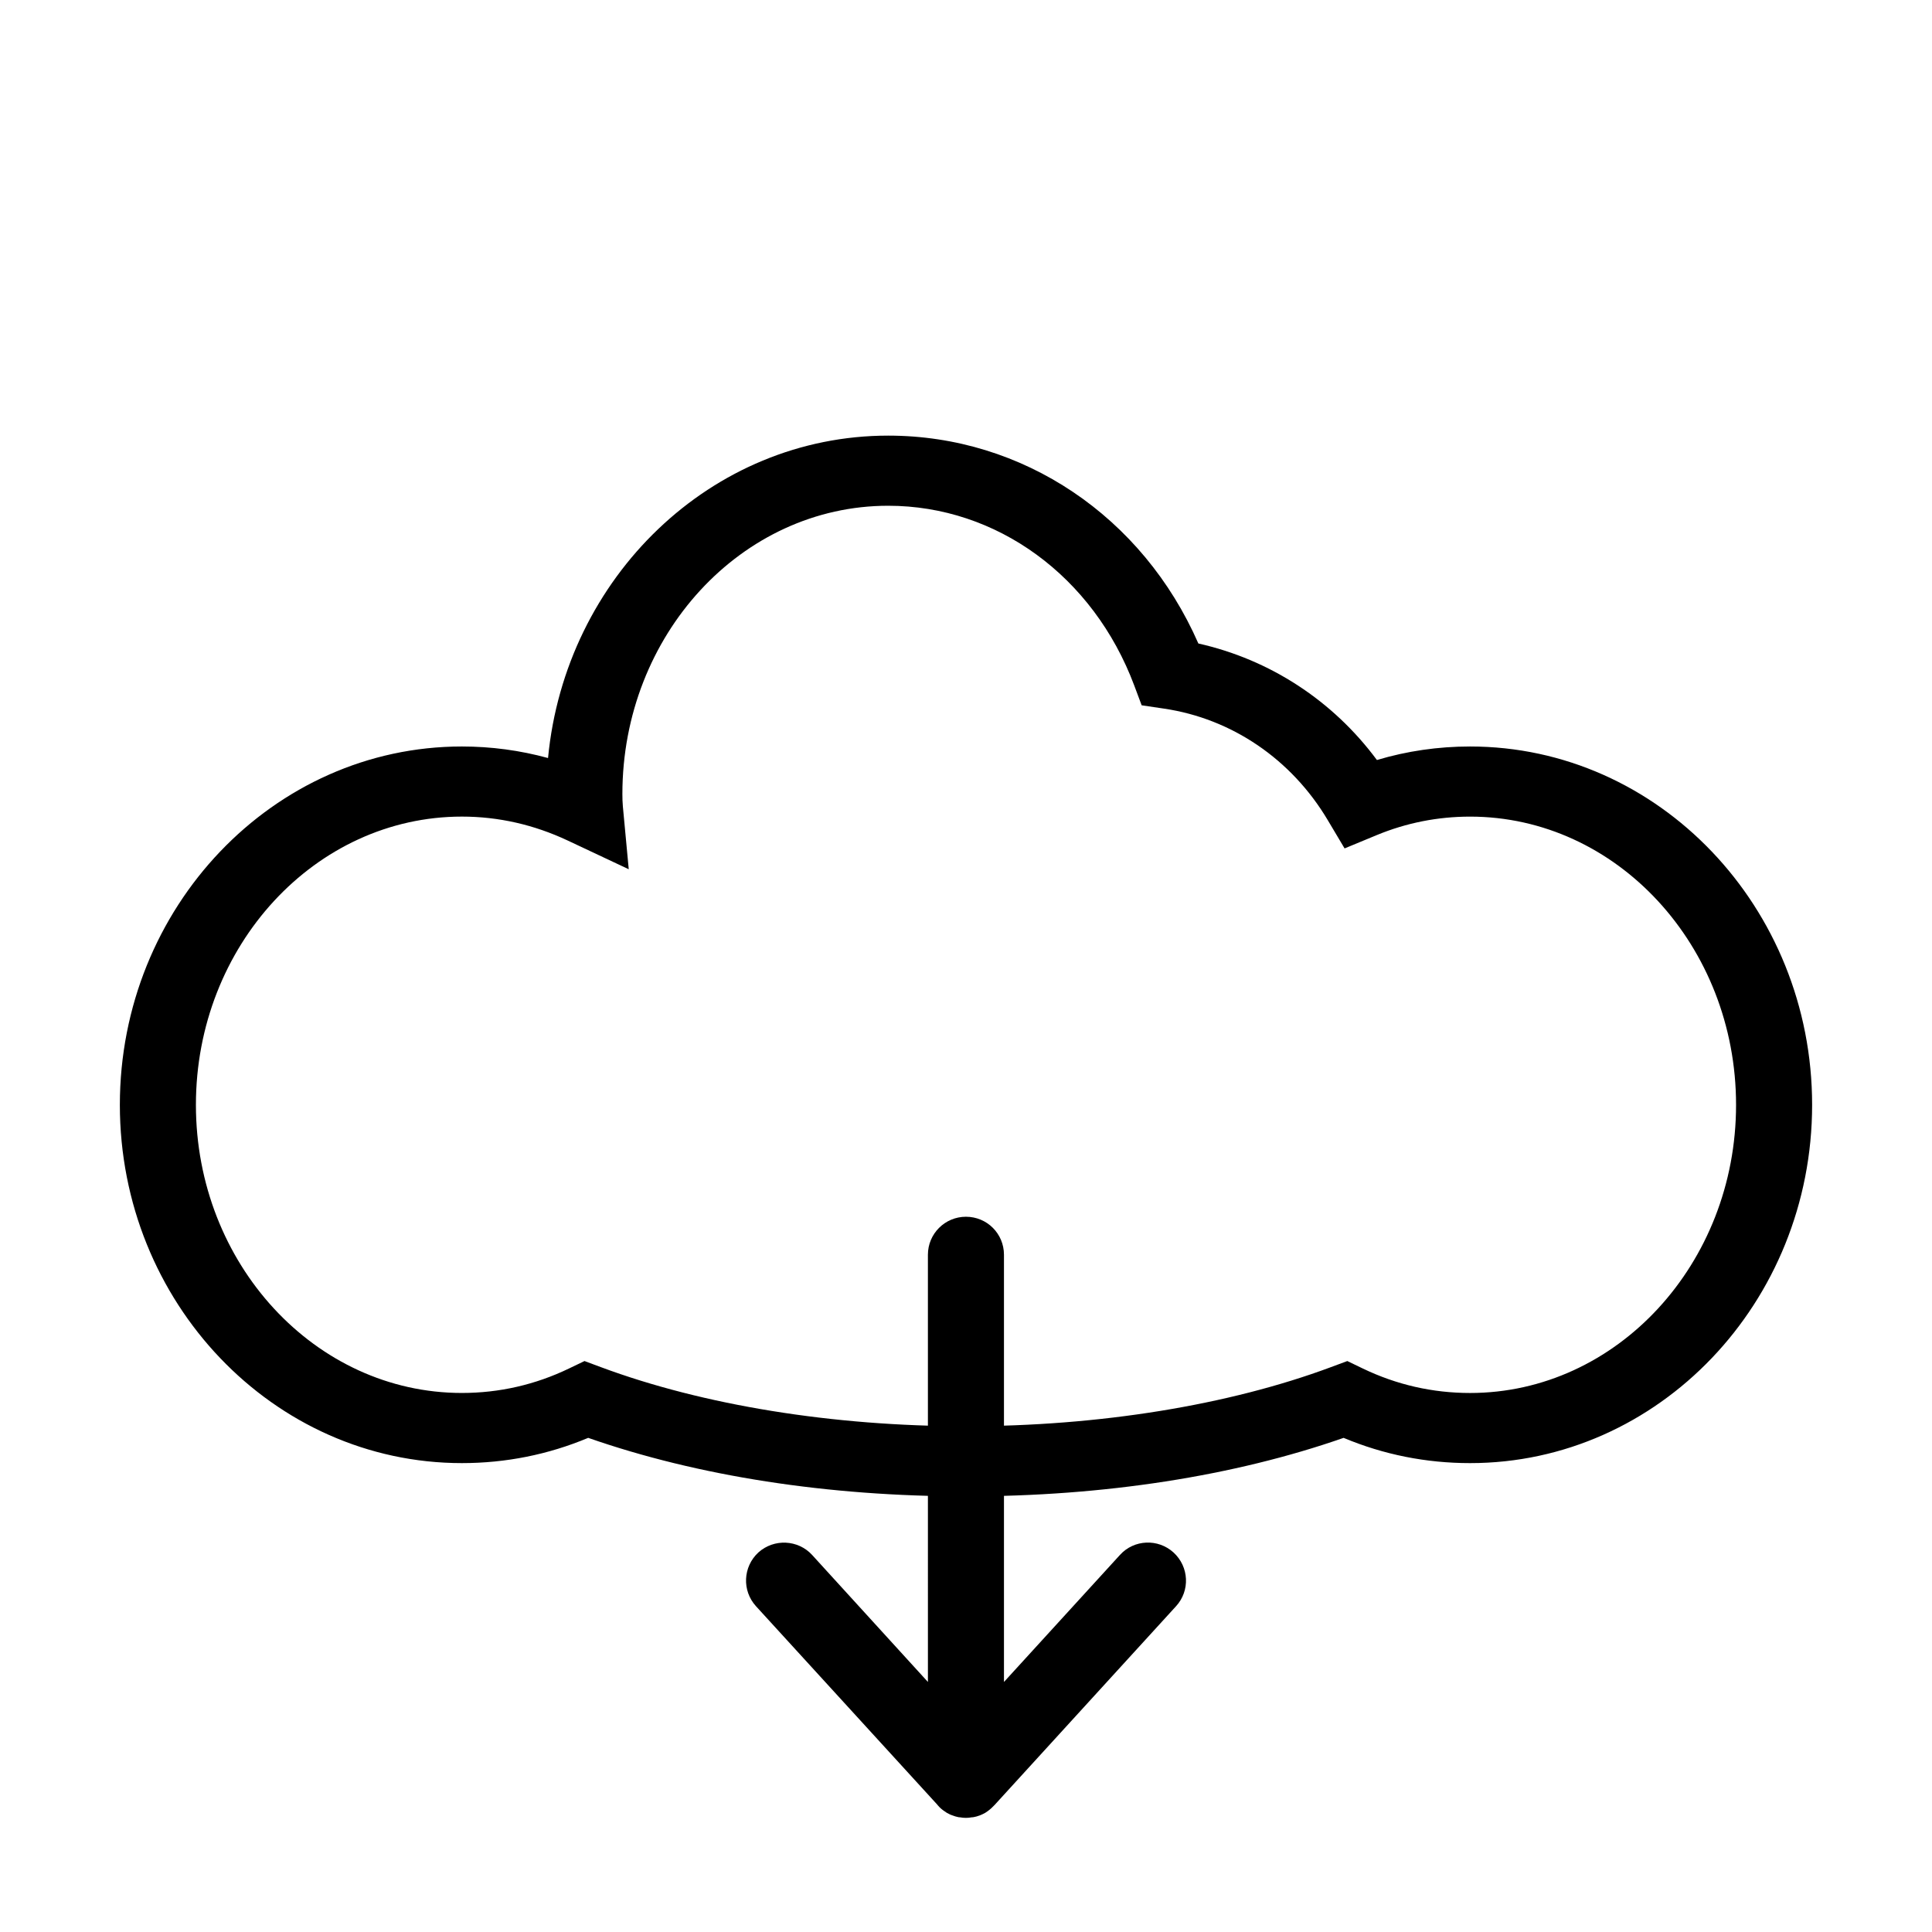 <?xml version="1.0" encoding="UTF-8"?>
<!-- Uploaded to: SVG Repo, www.svgrepo.com, Generator: SVG Repo Mixer Tools -->
<svg fill="#000000" width="800px" height="800px" version="1.1" viewBox="144 144 512 512" xmlns="http://www.w3.org/2000/svg">
 <g>
  <path d="m400 540.55c-36.566 0-71.062-5.352-100.12-15.504-10.609 4.445-21.852 6.691-33.477 6.691-49.977 0-90.641-42.586-90.641-94.934 0-52.371 40.664-94.977 90.641-94.977 7.769 0 15.406 1.027 22.832 3.059 4.578-47.906 43.258-85.441 90.148-85.441 35.73 0 67.449 21.441 82.195 55.086 18.977 4.254 35.684 15.176 47.316 30.879 7.981-2.383 16.258-3.582 24.695-3.582 49.977 0 90.641 42.605 90.641 94.977 0 52.348-40.664 94.934-90.641 94.934-11.652 0-22.91-2.246-33.52-6.691-29.055 10.148-63.539 15.504-100.07 15.504zm-101.1-35.859 4.312 1.605c27.137 10.102 61.504 15.668 96.781 15.668 35.25 0 69.605-5.562 96.746-15.668l4.312-1.605 4.121 1.984c8.922 4.297 18.484 6.481 28.414 6.481 38.863 0 70.488-34.25 70.488-76.348 0-42.125-31.617-76.395-70.488-76.395-8.559 0-16.895 1.652-24.773 4.914l-8.484 3.512-4.473-7.516c-9.586-16.105-25.391-26.867-43.352-29.527l-5.953-0.883-1.969-5.262c-10.844-28.93-36.434-47.621-65.203-47.621-38.844 0-70.441 34.27-70.441 76.395 0 1.098 0.031 2.195 0.125 3.254l1.559 16.68-16.172-7.609c-8.949-4.207-18.383-6.344-28.043-6.344-38.863 0-70.488 34.27-70.488 76.395 0 42.098 31.617 76.348 70.488 76.348 9.898 0 19.445-2.18 28.375-6.481z"/>
  <path d="m455.65 569.68-48.062 52.648c-0.555 0.605-1.16 1.16-1.863 1.664-0.402 0.301-0.805 0.555-1.258 0.754-0.25 0.102-0.504 0.25-0.805 0.352-0.051 0-0.102 0.051-0.152 0.051-0.504 0.203-0.957 0.301-1.461 0.402-0.152 0.051-0.352 0.051-0.504 0.051-0.504 0.102-1.059 0.152-1.562 0.152-0.555 0-1.059-0.051-1.613-0.152-0.152 0-0.301 0-0.453-0.051-0.504-0.102-1.008-0.25-1.512-0.453-0.301-0.102-0.605-0.203-0.855-0.352-0.453-0.203-0.855-0.453-1.258-0.754-0.605-0.402-1.211-0.906-1.715-1.512l-0.203-0.25-48.012-52.547c-3.777-4.133-3.477-10.48 0.605-14.258 4.133-3.727 10.531-3.426 14.258 0.656l30.684 33.656-0.004-113.21c0-5.594 4.535-10.078 10.078-10.078 5.594 0 10.078 4.484 10.078 10.078v113.21l30.73-33.656c3.727-4.133 10.125-4.383 14.207-0.656 4.129 3.781 4.434 10.129 0.652 14.258z"/>
 </g>
</svg>